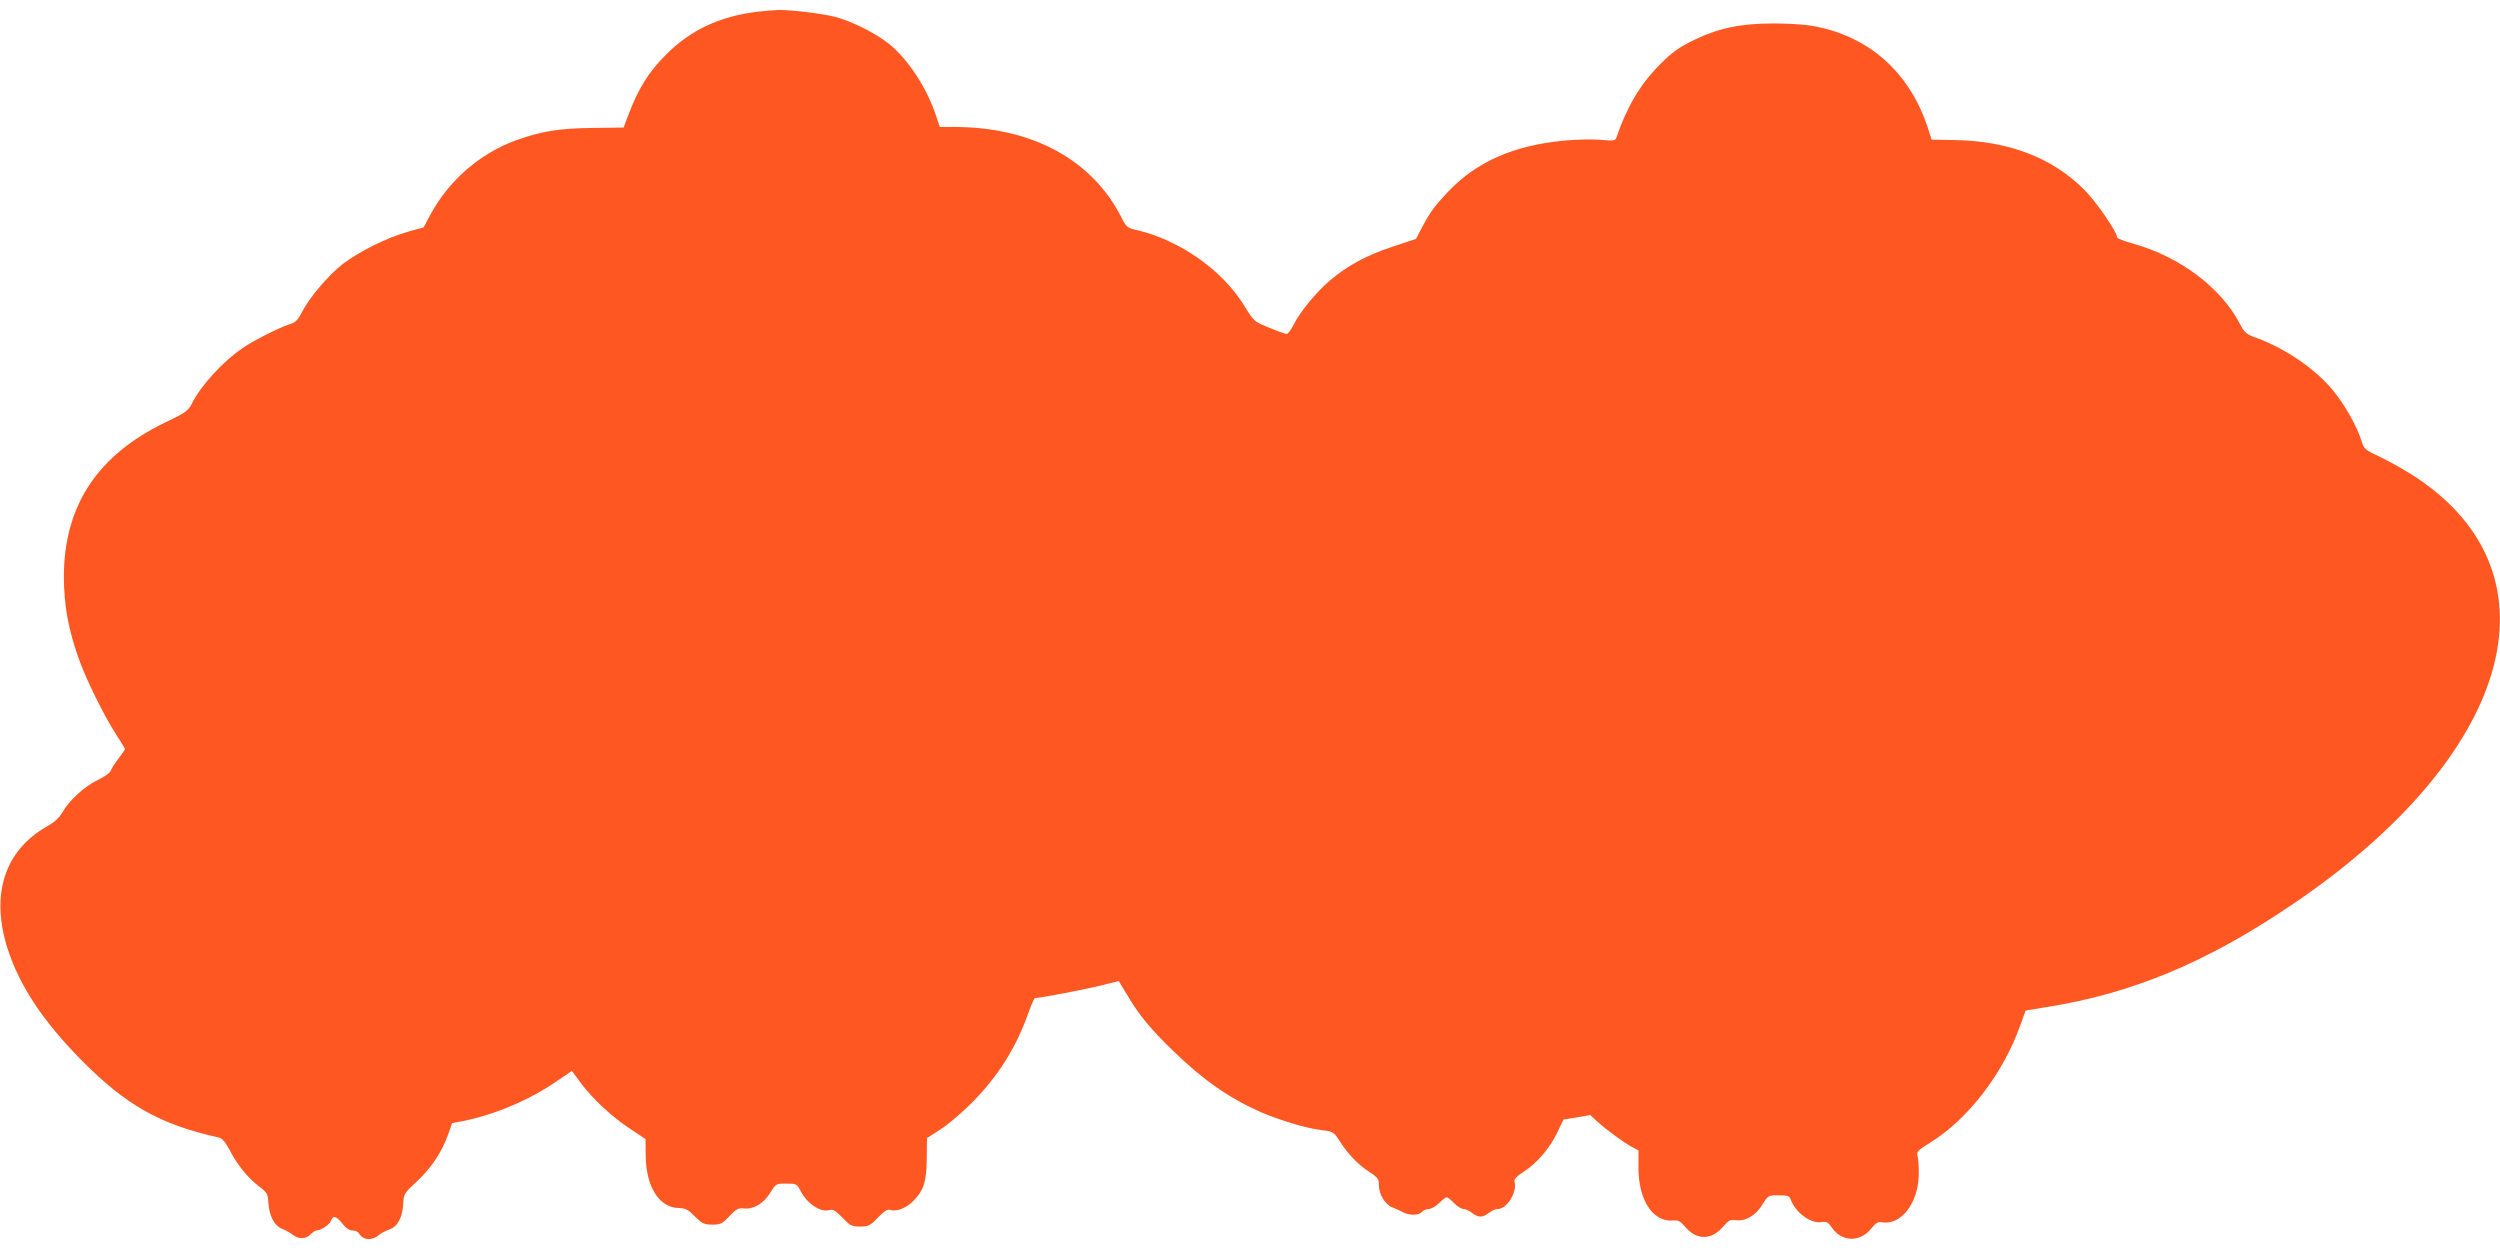 <?xml version="1.0" standalone="no"?>
<!DOCTYPE svg PUBLIC "-//W3C//DTD SVG 20010904//EN"
 "http://www.w3.org/TR/2001/REC-SVG-20010904/DTD/svg10.dtd">
<svg version="1.0" xmlns="http://www.w3.org/2000/svg"
 width="1280pt" height="640pt" viewBox="0 0 1280 640"
 preserveAspectRatio="xMidYMid meet">
<g transform="translate(0,640) scale(0.1,-0.1)"
fill="#ff5722" stroke="none">
<path d="M3879 6340 c-192 -23 -343 -93 -469 -220 -89 -88 -142 -174 -194
-311 l-23 -62 -159 -2 c-171 -2 -262 -17 -388 -62 -188 -67 -350 -208 -445
-387 l-32 -60 -82 -23 c-108 -31 -245 -99 -331 -164 -74 -57 -172 -172 -211
-249 -20 -39 -32 -51 -62 -60 -53 -17 -188 -85 -242 -123 -100 -68 -212 -190
-259 -284 -19 -37 -33 -47 -134 -95 -351 -169 -521 -429 -521 -793 1 -145 22
-264 75 -414 36 -104 131 -297 193 -392 25 -38 45 -72 45 -74 0 -3 -15 -25
-34 -50 -19 -24 -37 -53 -40 -63 -3 -10 -33 -30 -66 -46 -67 -32 -147 -105
-181 -166 -15 -27 -41 -50 -78 -71 -219 -124 -291 -351 -201 -630 62 -189 181
-369 380 -570 227 -229 402 -327 700 -393 18 -4 33 -22 55 -63 39 -76 94 -144
151 -187 42 -32 46 -39 48 -83 4 -67 30 -118 69 -134 18 -7 43 -21 56 -31 31
-24 66 -23 91 2 11 11 25 20 30 20 23 0 69 31 75 50 9 29 26 25 58 -15 18 -23
36 -35 52 -35 13 0 28 -6 32 -14 22 -37 68 -40 106 -7 10 8 33 20 50 26 42 13
68 62 71 129 3 53 5 56 66 113 75 69 130 150 162 238 l23 65 55 10 c164 33
341 108 480 204 l78 53 48 -65 c63 -83 159 -172 254 -234 l75 -50 1 -86 c2
-158 69 -265 168 -267 36 -1 48 -7 84 -43 37 -37 47 -42 89 -42 42 0 51 4 88
44 35 36 47 42 72 39 48 -7 102 24 136 79 30 48 30 48 83 48 50 0 54 -2 70
-32 35 -71 106 -118 153 -103 15 5 31 -5 64 -39 40 -42 48 -46 91 -46 42 0 51
4 91 46 34 35 49 44 65 39 31 -10 83 11 118 48 52 53 66 99 67 216 l1 104 70
45 c38 24 110 86 160 136 133 134 226 281 289 459 15 42 30 77 34 77 27 0 261
45 336 64 l93 23 43 -71 c59 -101 122 -177 235 -286 157 -152 287 -242 449
-314 95 -41 237 -84 310 -92 63 -8 63 -8 98 -62 42 -65 93 -117 148 -152 44
-29 49 -36 49 -69 0 -45 32 -98 67 -112 16 -6 40 -17 55 -25 34 -18 82 -18 98
1 7 8 23 15 35 15 13 0 37 14 53 30 17 17 34 30 39 30 5 0 22 -13 38 -30 16
-16 37 -30 48 -30 10 0 30 -9 44 -20 32 -25 54 -25 86 0 14 11 34 20 46 20 47
0 101 89 85 141 -3 12 11 26 46 49 69 44 135 121 173 201 l32 67 69 11 68 12
37 -34 c50 -45 139 -110 178 -130 l32 -17 0 -87 c-1 -166 73 -280 176 -272 27
3 38 -3 61 -30 60 -72 135 -72 196 -2 28 33 38 38 64 34 49 -8 103 23 137 79
30 48 30 48 84 48 47 0 55 -3 62 -23 25 -66 102 -123 156 -114 27 4 34 0 54
-28 50 -74 144 -77 201 -6 24 30 36 37 55 33 97 -18 187 98 189 243 1 39 -2
81 -6 95 -6 23 -1 29 62 68 196 121 377 356 464 603 l27 75 109 18 c436 69
820 229 1255 524 1124 760 1393 1683 638 2186 -55 36 -137 83 -184 105 -81 38
-86 43 -98 83 -21 71 -88 190 -146 259 -90 110 -244 215 -392 269 -53 19 -61
26 -86 74 -96 184 -309 343 -544 408 -46 13 -83 27 -83 32 0 27 -105 180 -165
241 -165 167 -390 254 -671 258 l-114 2 -21 65 c-95 286 -309 472 -599 519
-36 6 -121 11 -190 11 -167 0 -282 -24 -407 -85 -79 -39 -110 -61 -177 -128
-99 -100 -166 -214 -220 -371 -6 -17 -14 -18 -80 -12 -40 4 -125 2 -187 -4
-258 -24 -449 -108 -594 -261 -70 -74 -91 -102 -134 -183 l-31 -59 -123 -41
c-134 -45 -231 -98 -319 -173 -69 -59 -150 -158 -184 -224 -13 -27 -30 -49
-36 -49 -6 0 -47 14 -89 32 -78 31 -78 32 -128 112 -111 182 -331 337 -551
388 -48 11 -53 15 -77 62 -149 297 -457 465 -855 466 l-76 0 -18 53 c-47 145
-144 293 -242 372 -68 55 -194 118 -278 139 -68 17 -226 36 -289 35 -22 -1
-70 -5 -106 -9z"/>
</g>
</svg>
